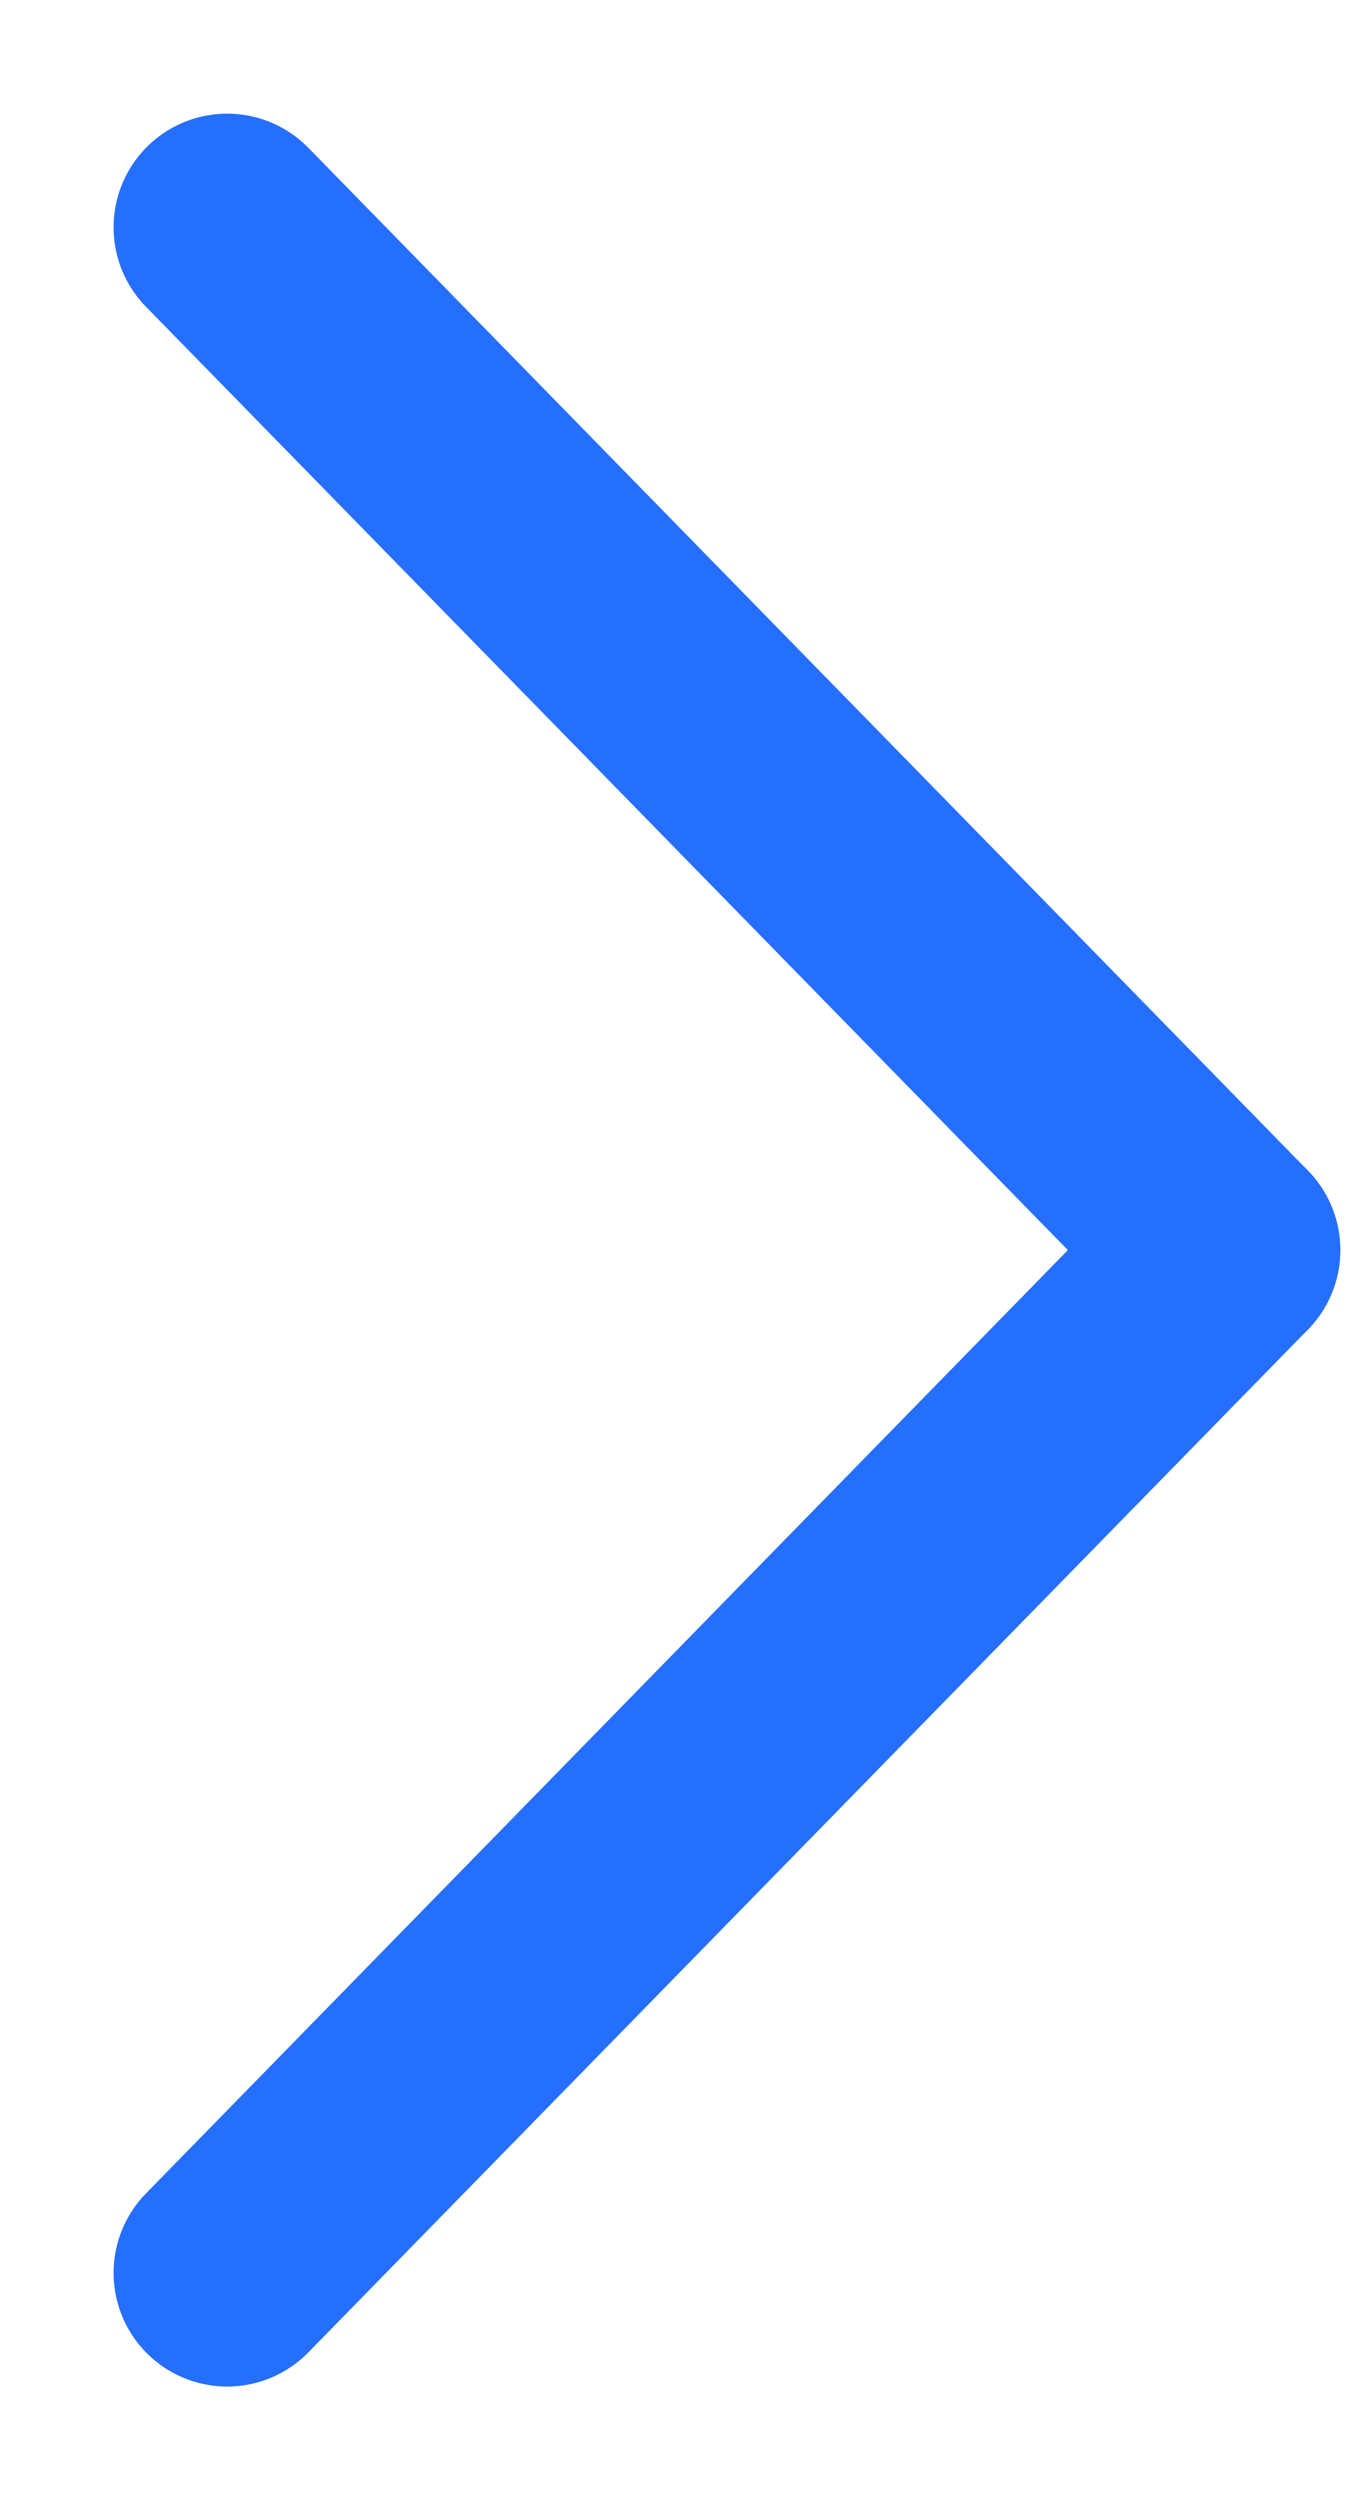 <svg width="6" height="11" viewBox="0 0 6 11" fill="none" xmlns="http://www.w3.org/2000/svg">
<path d="M1 1L5.4 5.5" stroke="#256FFF" stroke-linecap="round"/>
<path d="M1 10L5.4 5.5" stroke="#256FFF" stroke-linecap="round"/>
</svg>
